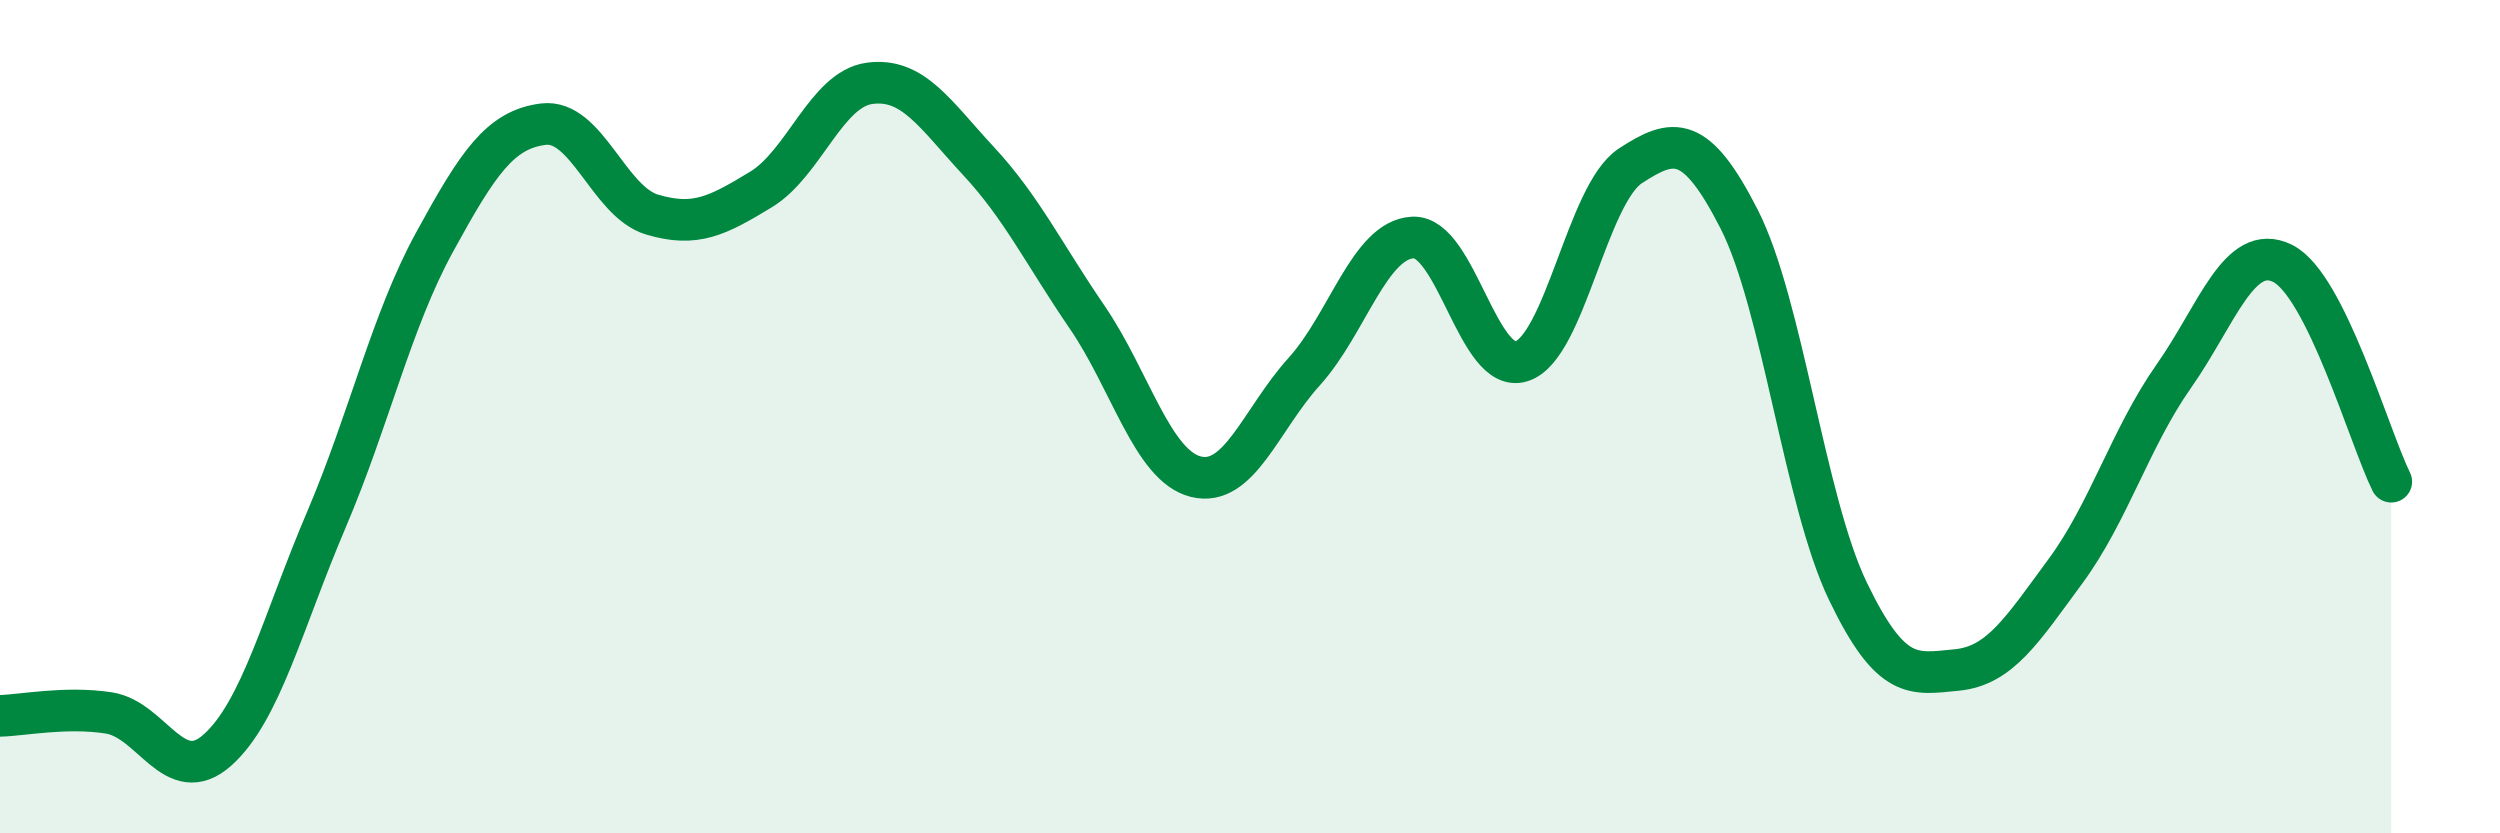 
    <svg width="60" height="20" viewBox="0 0 60 20" xmlns="http://www.w3.org/2000/svg">
      <path
        d="M 0,17.18 C 0.52,17.17 1.57,16.95 2.61,17.11 C 3.65,17.27 4.18,18.93 5.22,18 C 6.26,17.07 6.79,14.92 7.83,12.48 C 8.87,10.04 9.39,7.71 10.43,5.81 C 11.47,3.91 12,3.11 13.04,2.98 C 14.08,2.85 14.61,4.84 15.65,5.15 C 16.69,5.46 17.22,5.18 18.26,4.55 C 19.3,3.92 19.83,2.14 20.87,2 C 21.91,1.86 22.44,2.74 23.48,3.86 C 24.52,4.98 25.05,6.09 26.09,7.61 C 27.13,9.13 27.66,11.18 28.7,11.44 C 29.74,11.7 30.26,10.07 31.3,8.92 C 32.34,7.77 32.87,5.75 33.91,5.7 C 34.95,5.65 35.48,9.01 36.52,8.67 C 37.56,8.33 38.09,4.66 39.13,3.98 C 40.17,3.3 40.7,3.22 41.74,5.26 C 42.78,7.3 43.31,12.03 44.35,14.19 C 45.39,16.35 45.92,16.18 46.96,16.08 C 48,15.98 48.53,15.12 49.57,13.71 C 50.61,12.3 51.13,10.51 52.17,9.03 C 53.21,7.55 53.74,5.81 54.78,6.32 C 55.82,6.83 56.87,10.51 57.39,11.56L57.39 20L0 20Z"
        fill="#008740"
        opacity="0.1"
        stroke-linecap="round"
        stroke-linejoin="round"
      />
      <path
        d="M 0,17.18 C 0.52,17.17 1.57,16.95 2.61,17.11 C 3.65,17.27 4.18,18.93 5.22,18 C 6.26,17.07 6.79,14.92 7.83,12.48 C 8.87,10.04 9.39,7.71 10.43,5.81 C 11.47,3.91 12,3.11 13.04,2.98 C 14.08,2.85 14.61,4.84 15.65,5.15 C 16.69,5.46 17.22,5.18 18.26,4.55 C 19.3,3.92 19.83,2.14 20.87,2 C 21.91,1.86 22.44,2.74 23.48,3.86 C 24.52,4.98 25.05,6.09 26.09,7.61 C 27.13,9.13 27.66,11.18 28.7,11.44 C 29.74,11.7 30.26,10.07 31.3,8.92 C 32.34,7.77 32.87,5.75 33.91,5.7 C 34.95,5.65 35.48,9.01 36.52,8.67 C 37.56,8.33 38.09,4.66 39.13,3.98 C 40.17,3.3 40.7,3.22 41.74,5.26 C 42.78,7.3 43.31,12.03 44.35,14.19 C 45.39,16.35 45.92,16.18 46.96,16.08 C 48,15.98 48.53,15.12 49.57,13.71 C 50.61,12.3 51.13,10.51 52.17,9.03 C 53.21,7.55 53.74,5.81 54.78,6.32 C 55.82,6.83 56.87,10.51 57.39,11.56"
        stroke="#008740"
        stroke-width="1"
        fill="none"
        stroke-linecap="round"
        stroke-linejoin="round"
      />
    </svg>
  